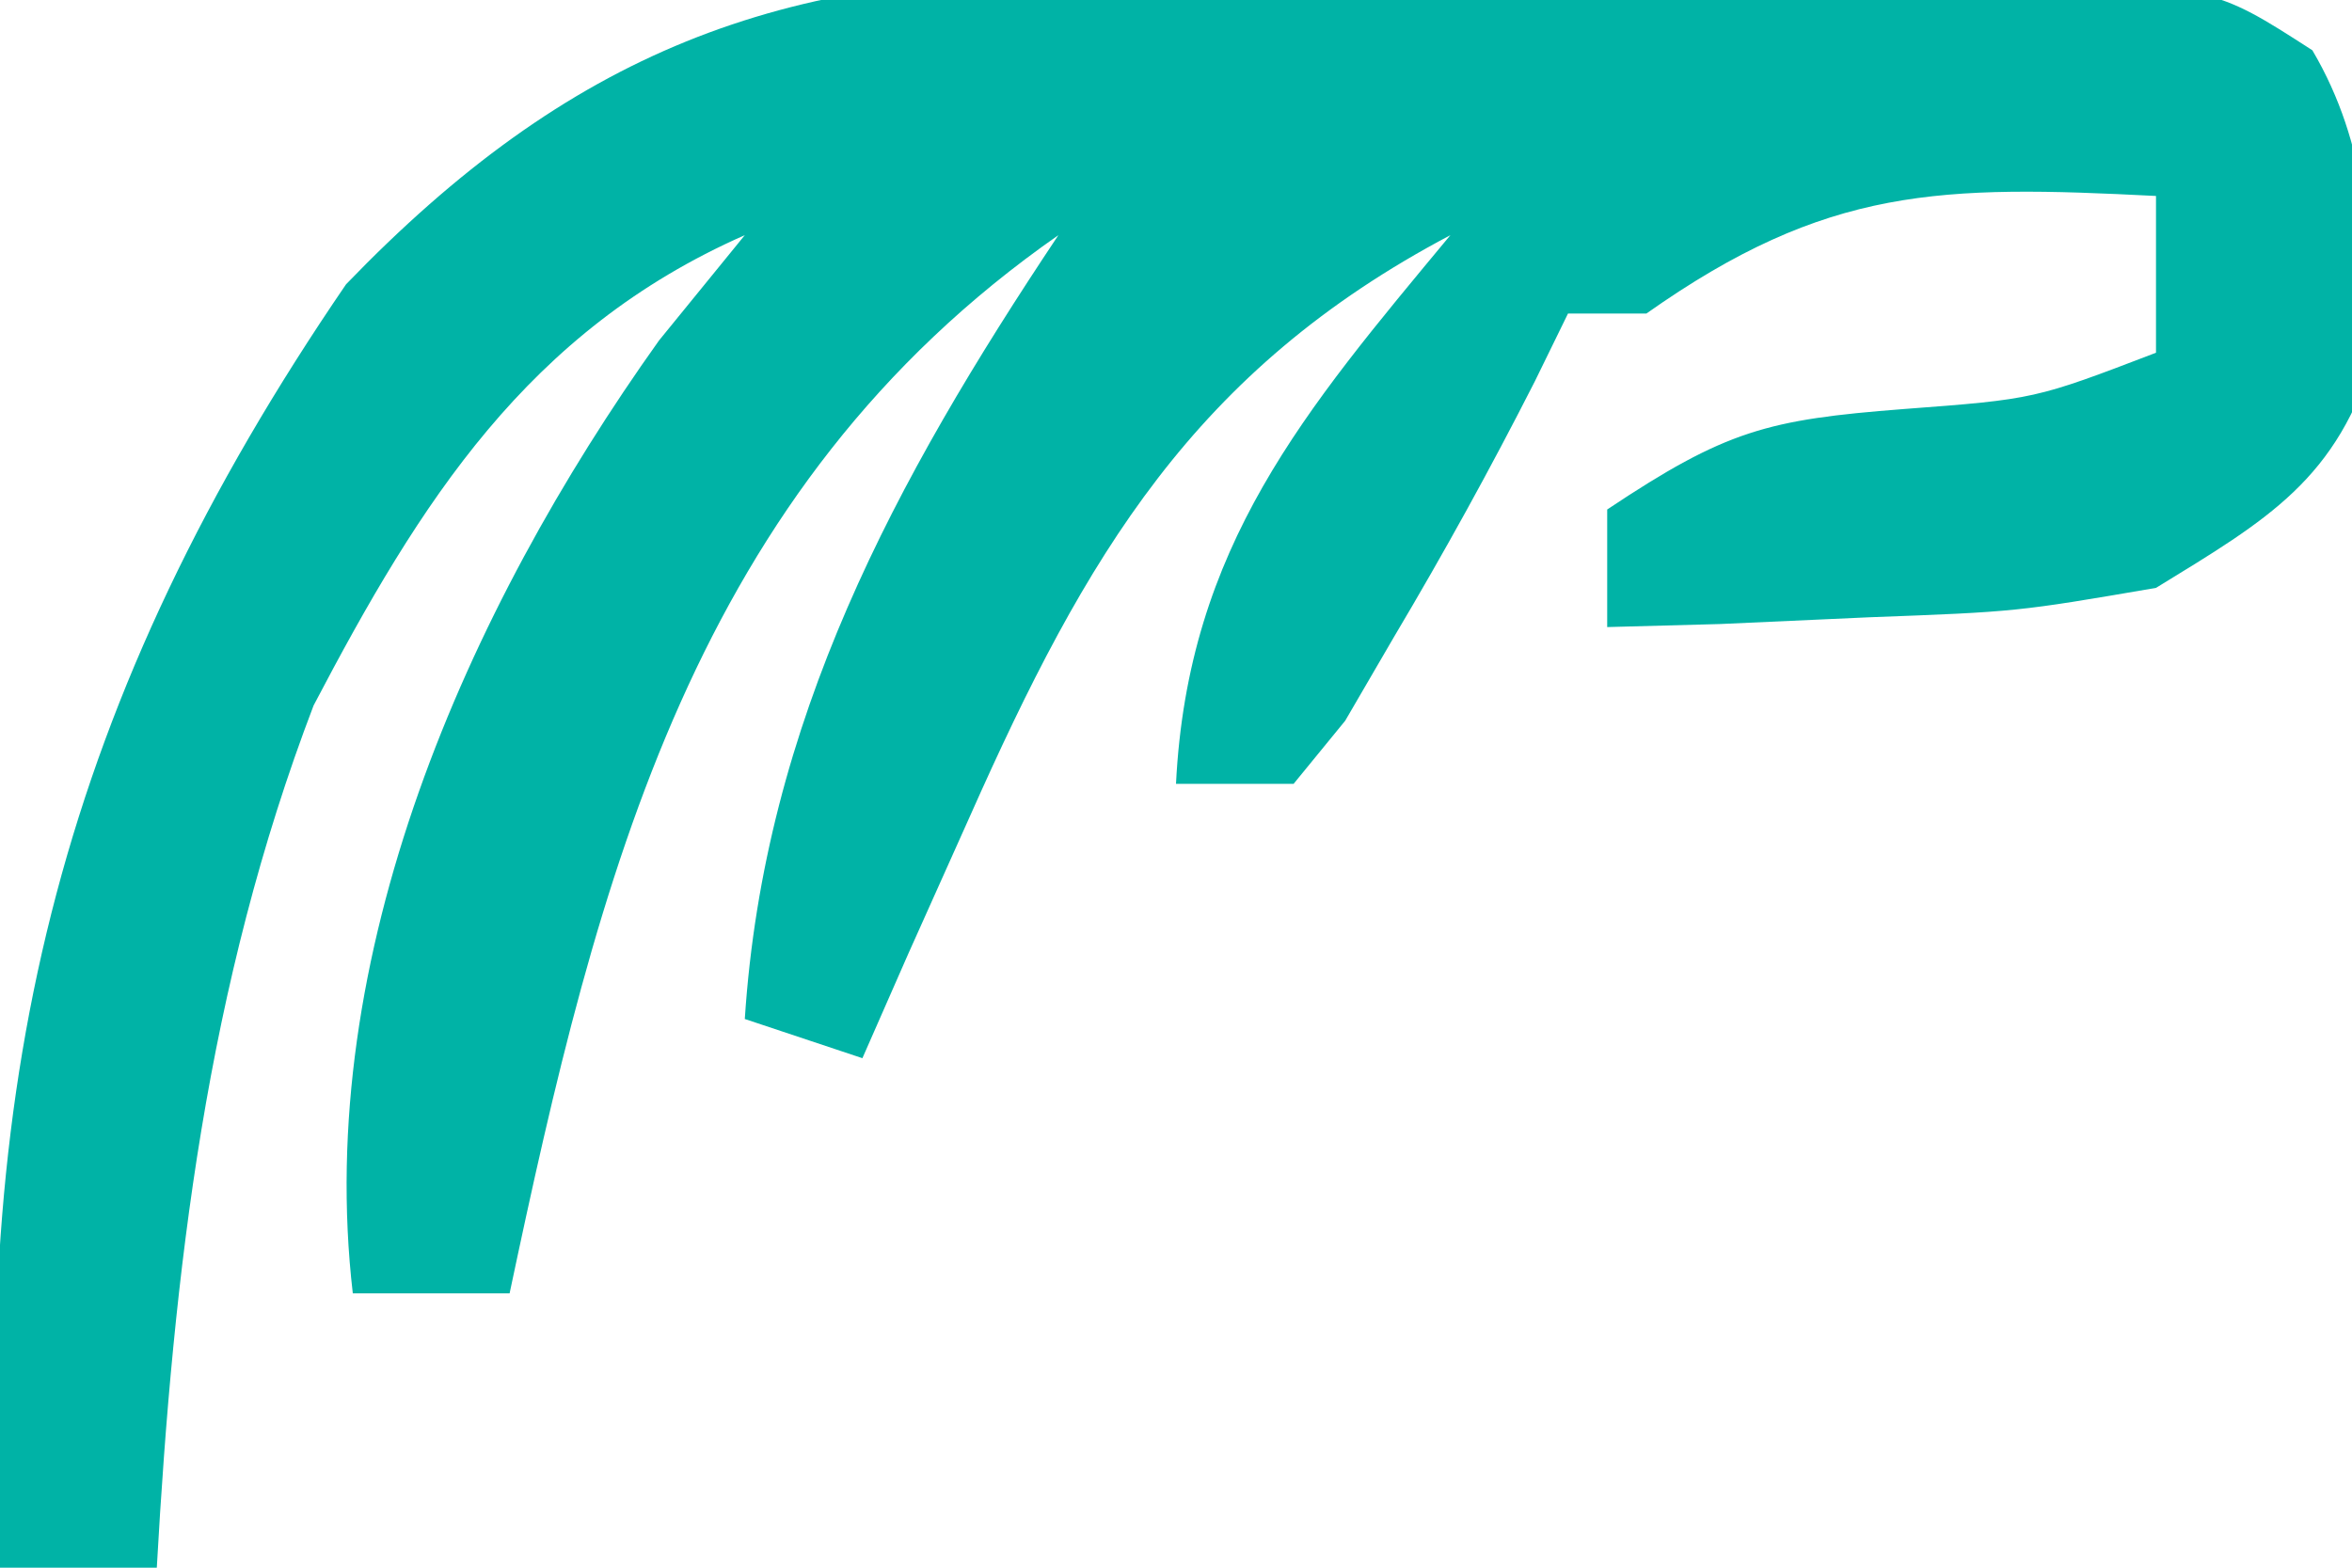 <?xml version="1.0" encoding="UTF-8"?>
<svg version="1.1" xmlns="http://www.w3.org/2000/svg" width="60" height="40">
<path d="M0 0 C1.238 -0 1.238 -0 2.5 -0 C4.229 0.005 5.957 0.023 7.686 0.052 C10.335 0.094 12.981 0.093 15.631 0.086 C17.316 0.096 19.002 0.109 20.688 0.125 C21.478 0.125 22.269 0.125 23.083 0.126 C28.467 0.242 28.467 0.242 31.001 1.877 C32.438 4.318 32.477 6.775 32.605 9.559 C31.651 12.829 29.866 13.844 27.012 15.594 C23.461 16.203 23.461 16.203 19.699 16.344 C18.445 16.4 17.191 16.457 15.898 16.516 C14.47 16.554 14.47 16.554 13.012 16.594 C13.012 15.604 13.012 14.614 13.012 13.594 C16.044 11.572 17.099 11.3 20.574 11.031 C23.918 10.779 23.918 10.779 27.012 9.594 C27.012 8.274 27.012 6.954 27.012 5.594 C21.523 5.315 18.623 5.339 14.012 8.594 C13.352 8.594 12.692 8.594 12.012 8.594 C11.732 9.166 11.452 9.738 11.164 10.328 C10.035 12.549 8.847 14.702 7.574 16.844 C6.957 17.903 6.957 17.903 6.328 18.984 C5.894 19.515 5.459 20.047 5.012 20.594 C4.022 20.594 3.032 20.594 2.012 20.594 C2.314 14.538 5.289 11.079 9.012 6.594 C2.477 10.043 -0.29 14.772 -3.238 21.406 C-3.759 22.568 -4.28 23.729 -4.816 24.926 C-5.203 25.806 -5.59 26.687 -5.988 27.594 C-6.978 27.264 -7.968 26.934 -8.988 26.594 C-8.493 19.003 -5.165 12.858 -0.988 6.594 C-10.289 13.083 -12.732 22.92 -14.988 33.594 C-16.308 33.594 -17.628 33.594 -18.988 33.594 C-19.988 24.997 -16.108 16.2 -11.176 9.281 C-10.454 8.394 -9.732 7.508 -8.988 6.594 C-14.527 9.037 -17.264 13.396 -19.988 18.594 C-22.713 25.726 -23.563 33.012 -23.988 40.594 C-25.308 40.594 -26.628 40.594 -27.988 40.594 C-28.726 27.885 -26.357 18.376 -19.16 7.848 C-13.486 1.959 -8.08 -0.17 0 0 Z " fill="#00B3A6" transform="translate(27.988,-0.594)"/>
</svg>
